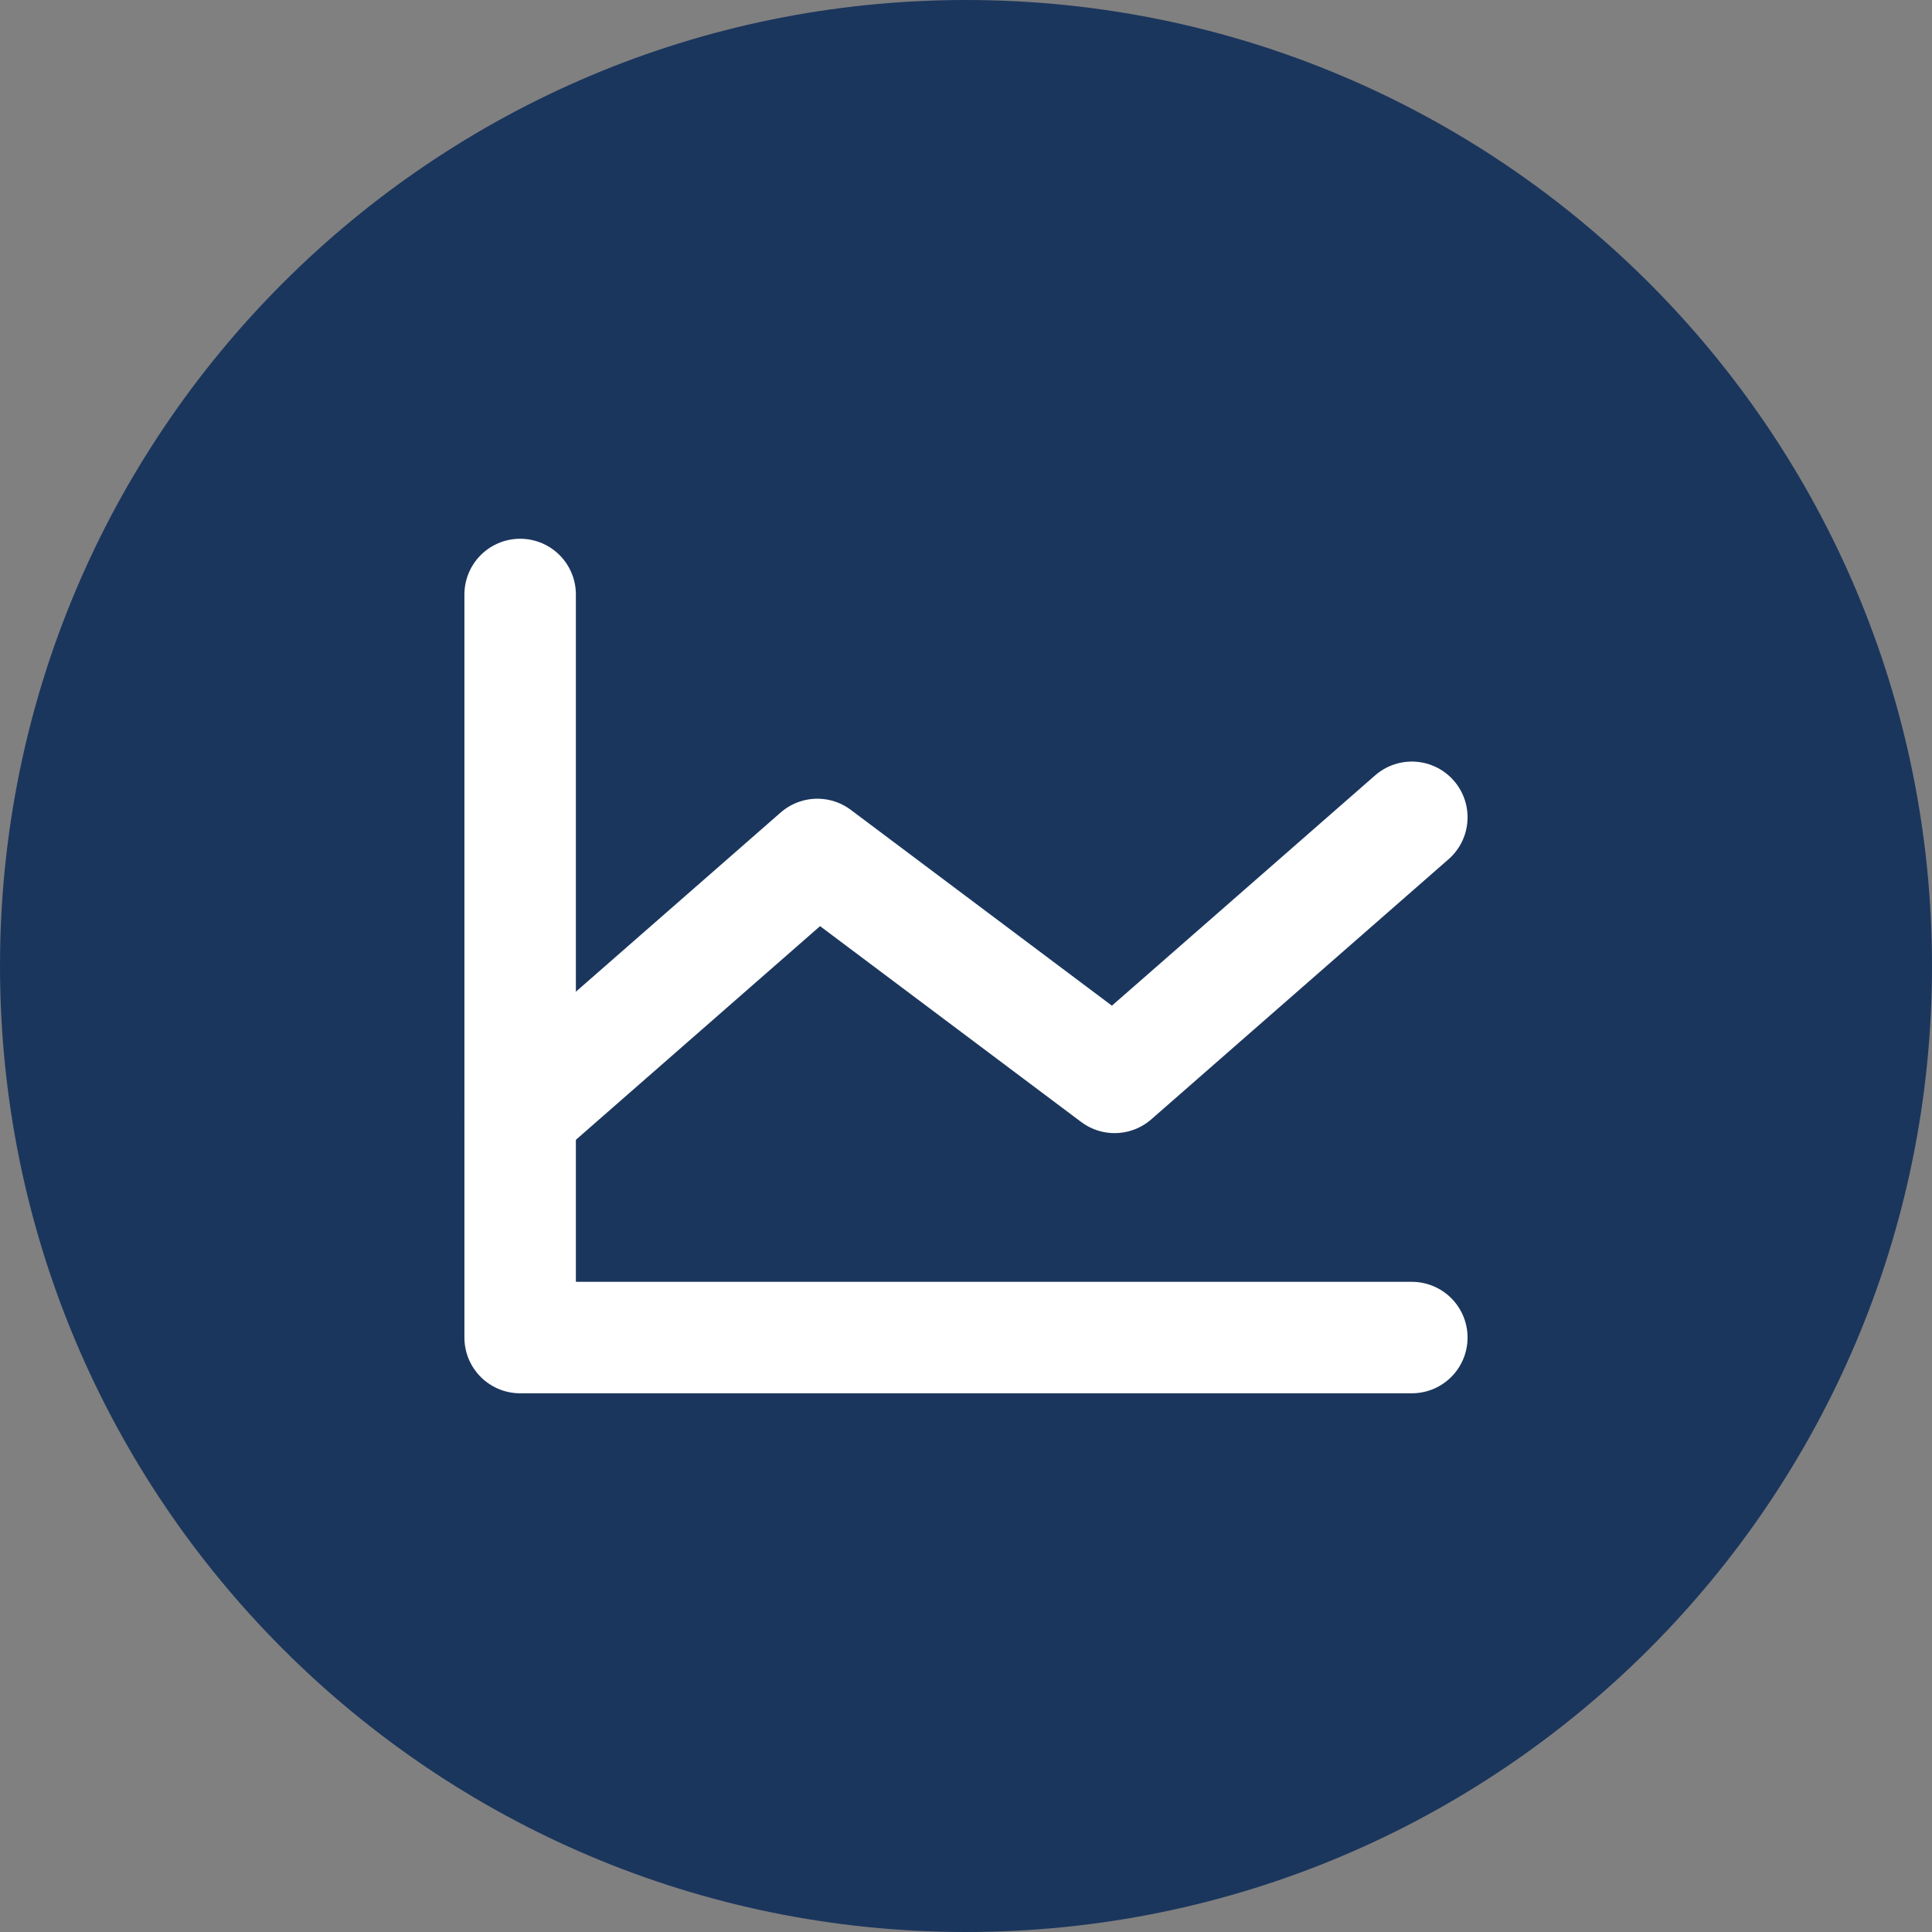 <svg width="88" height="88" viewBox="0 0 88 88" fill="none" xmlns="http://www.w3.org/2000/svg">
<rect x="0" y="0" width="88" height="88" fill="#808080" stroke="none"/>
<path d="M0 44C0 19.7 19.7 0 44 0C68.3 0 88 19.7 88 44C88 68.3 68.3 88 44 88C19.7 88 0 68.3 0 44Z" fill="#1B365D"/>
<path d="M64.307 60.924H23.692V27.078" stroke="white" stroke-width="5.077" stroke-linecap="round" stroke-linejoin="round"/>
<path d="M64.307 37.227L50.769 49.073L37.23 38.919L23.692 50.765" stroke="white" stroke-width="5.077" stroke-linecap="round" stroke-linejoin="round"/>
</svg>

